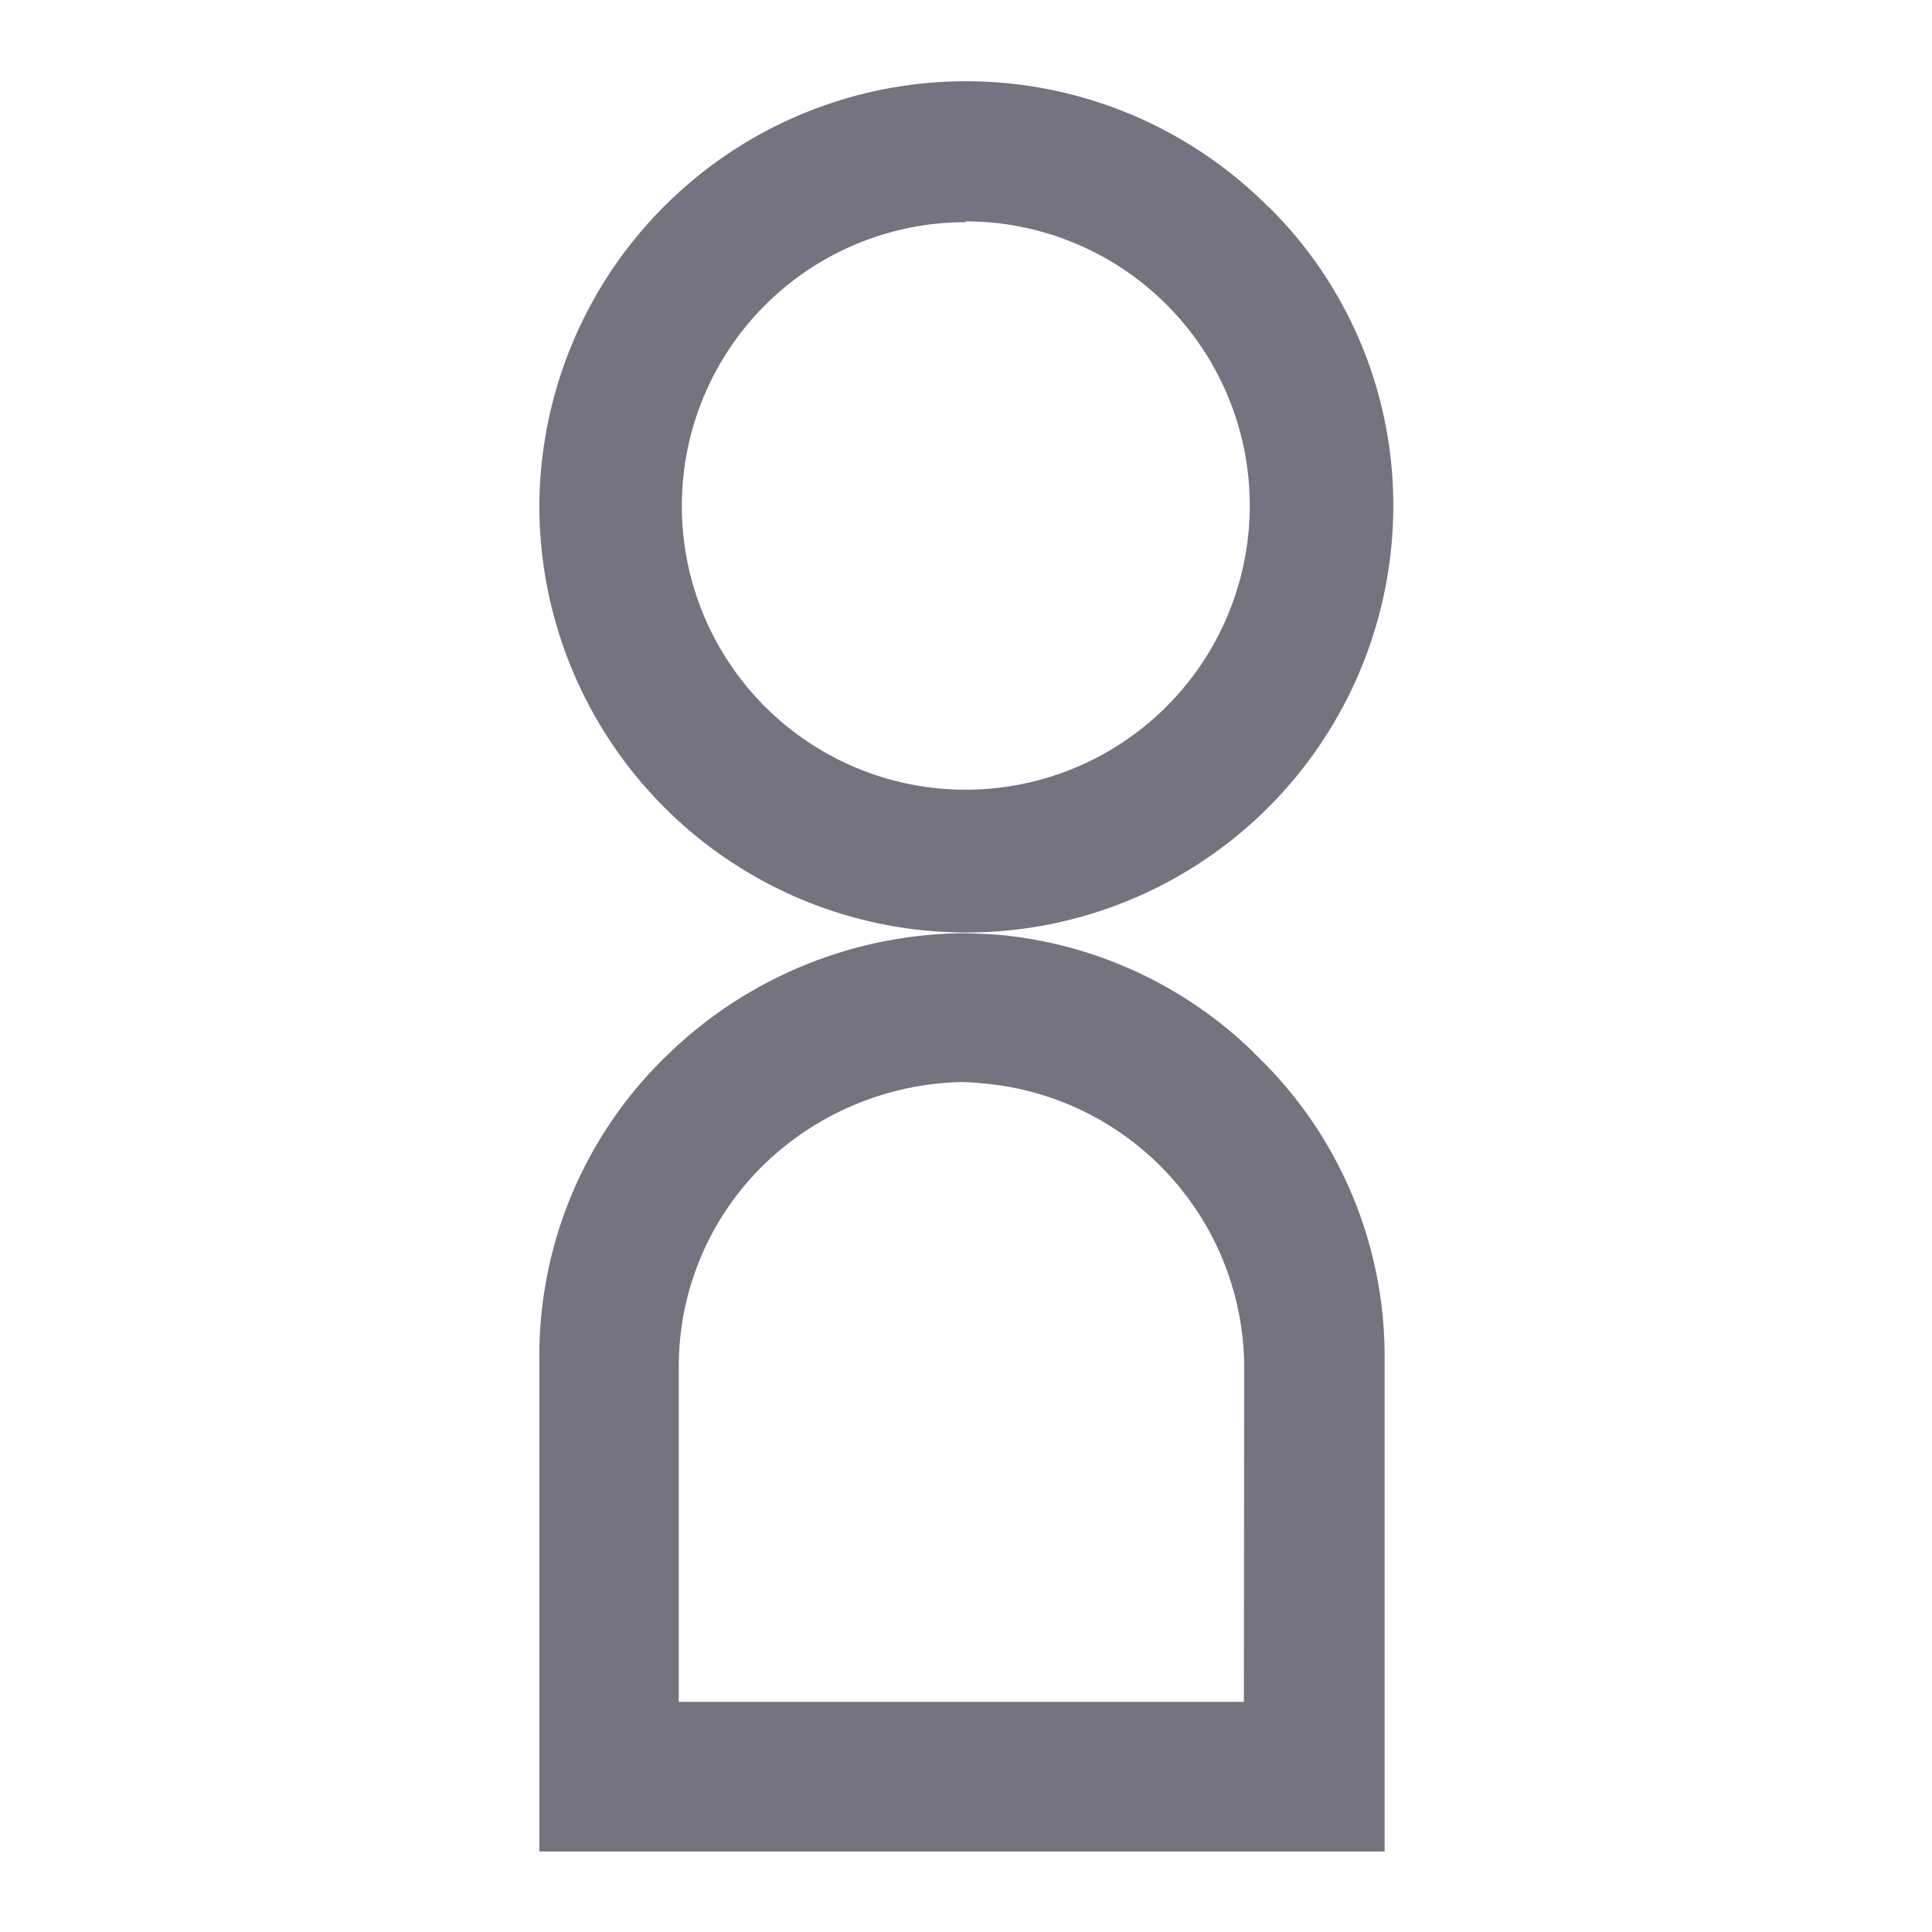 <svg xmlns="http://www.w3.org/2000/svg" xmlns:xlink="http://www.w3.org/1999/xlink" width="24" height="24" viewBox="0 0 24 24">
  <defs>
    <clipPath id="clip-path">
      <rect id="Rectangle_179474" data-name="Rectangle 179474" width="24" height="24" fill="#757380"/>
    </clipPath>
  </defs>
  <g id="User_Icon-24_px" data-name="User Icon-24 px" clip-path="url(#clip-path)">
    <path id="Path_346647" data-name="Path 346647" d="M15.578,13.078a5.223,5.223,0,0,0-3.142-1.463c-.165-.011-.331-.022-.5-.022a5.344,5.344,0,0,0-3.617,1.485A5.183,5.183,0,0,0,6.7,16.873V23H17.2V16.873a5.183,5.183,0,0,0-1.626-3.795m-.122,8.063H8.432V16.983a3.5,3.5,0,0,1,1.084-2.541,3.636,3.636,0,0,1,2.423-1c.11,0,.221.011.332.022a3.553,3.553,0,0,1,3.185,3.52Z" fill="#757380"/>
    <path id="Path_346648" data-name="Path 346648" d="M15.746,2.56A5.3,5.3,0,0,0,6.7,6.28a5.3,5.3,0,0,0,10.608,0,5.207,5.207,0,0,0-1.558-3.72M11.995,9.81a3.525,3.525,0,1,1,0-7.05V2.75a3.53,3.53,0,1,1,0,7.06" fill="#757380"/>
  </g>
</svg>
